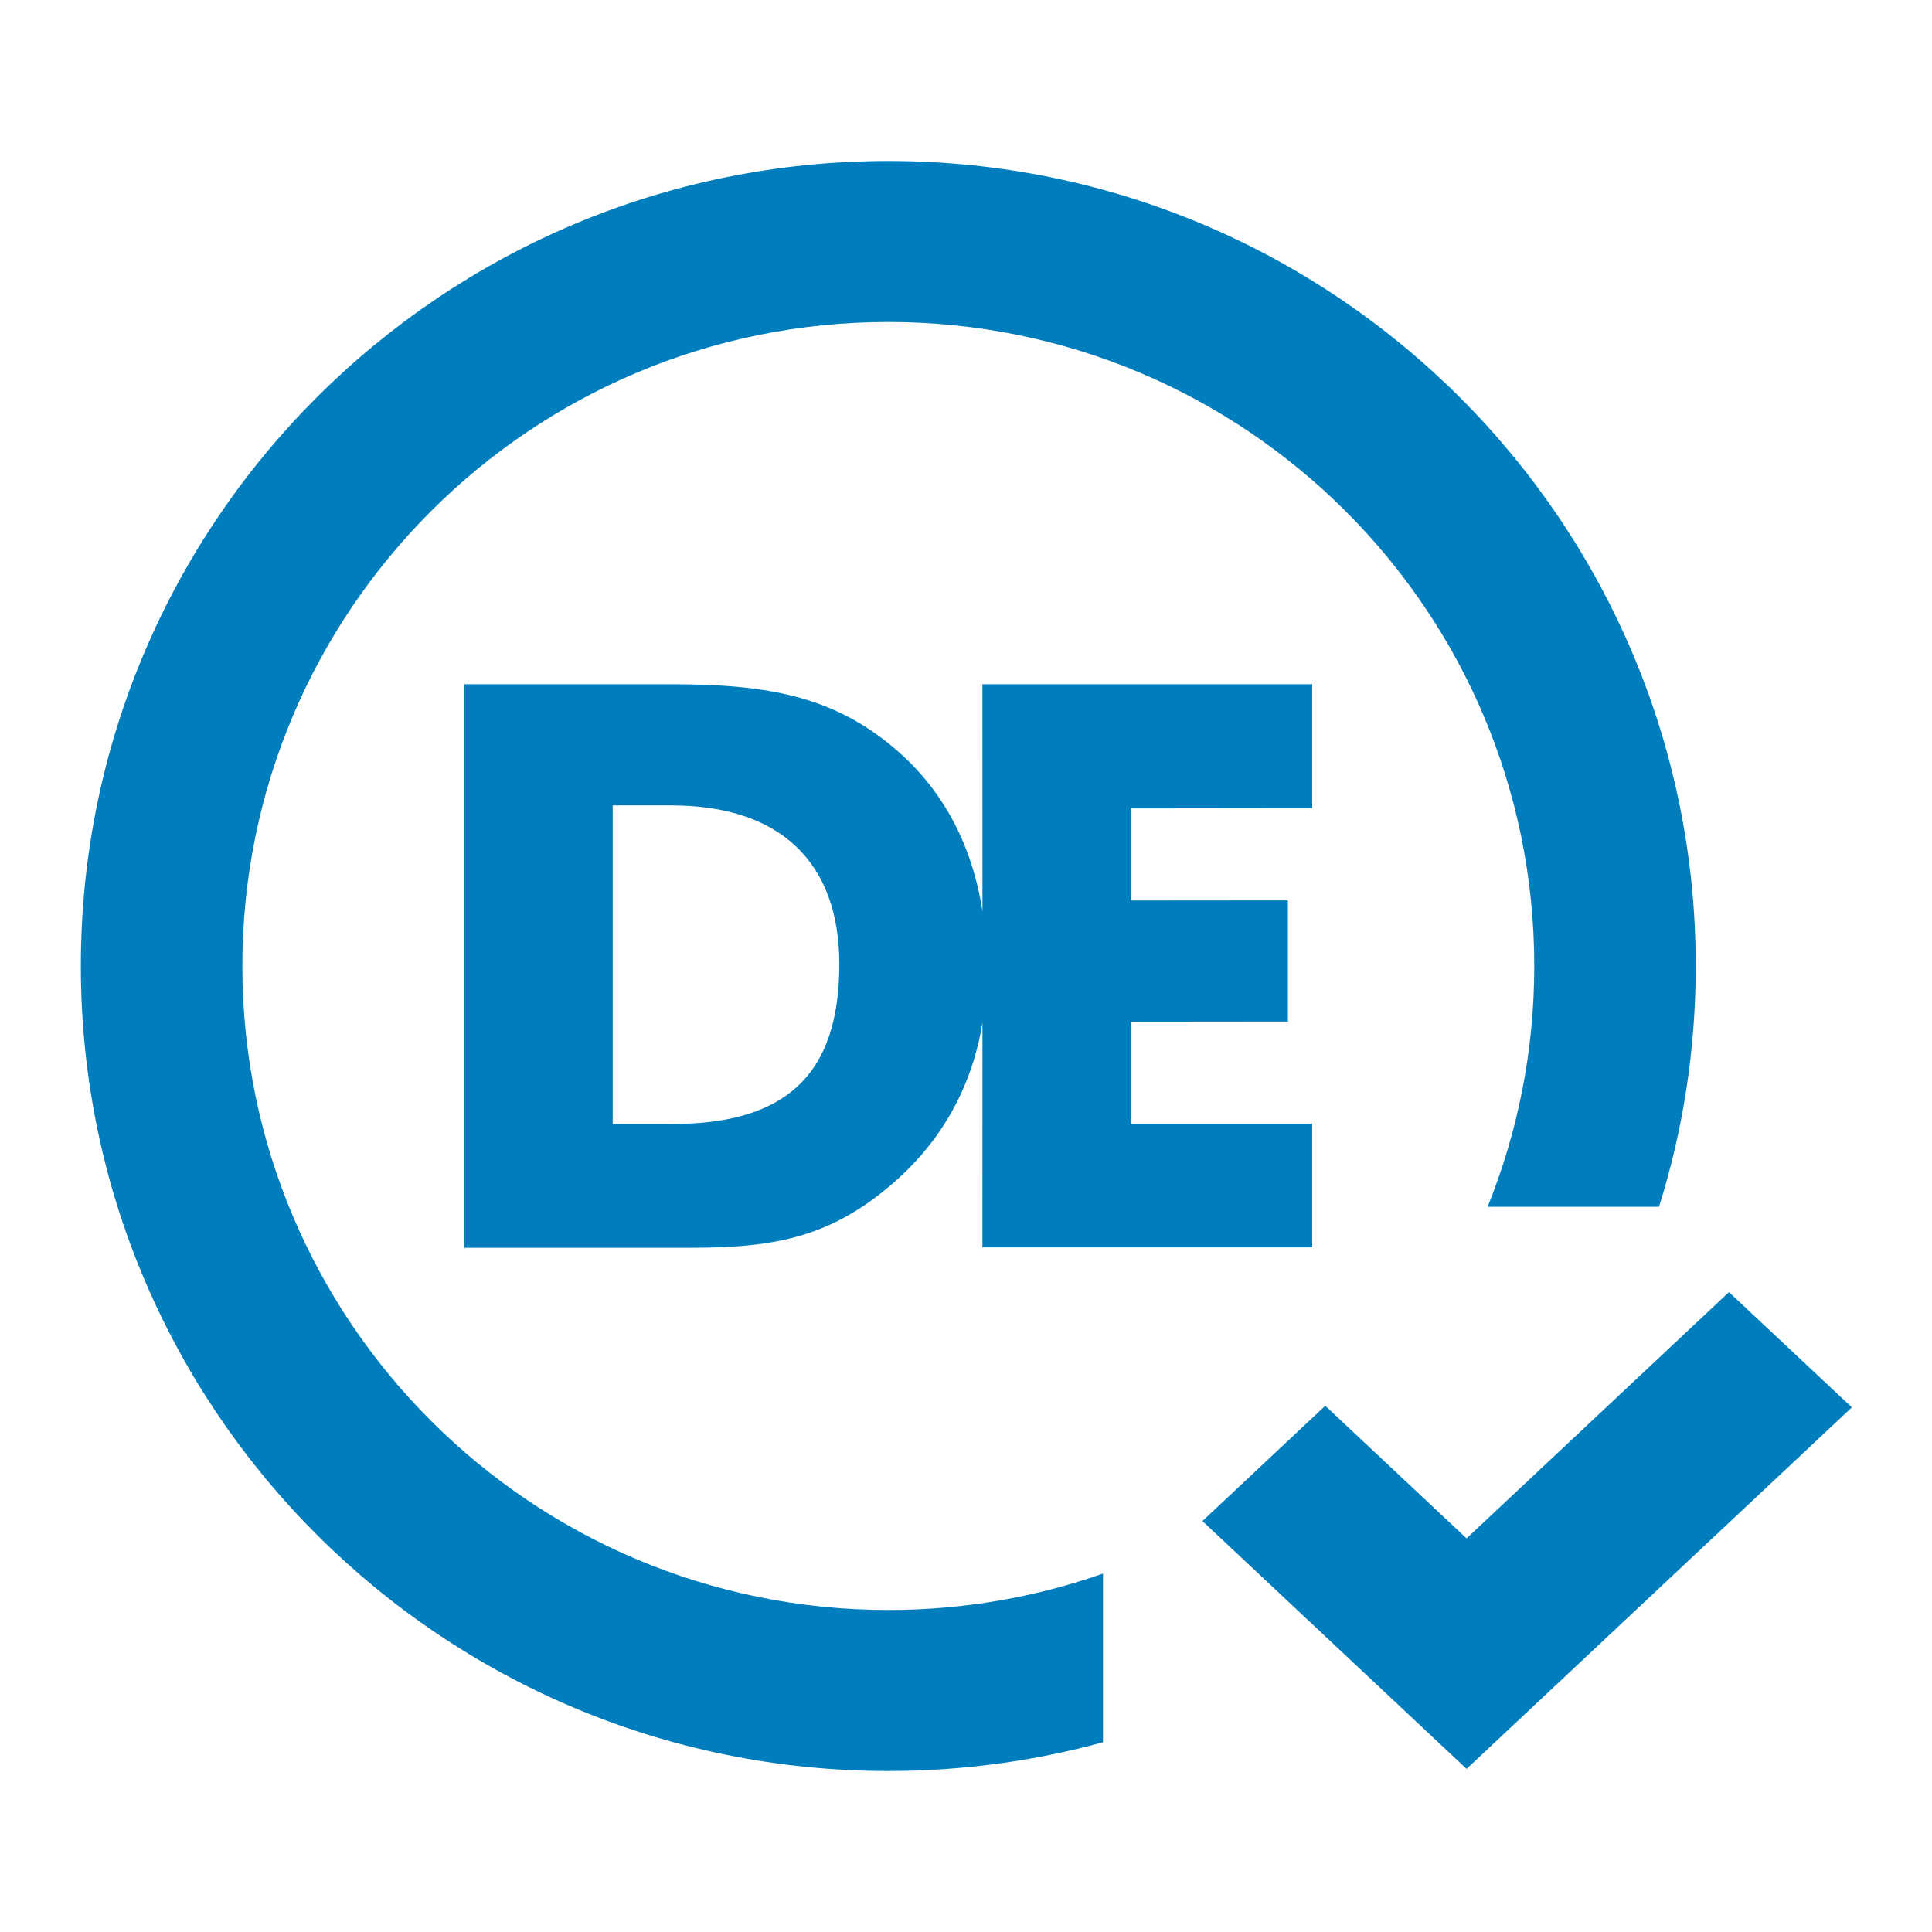 <svg width="130" height="130" viewBox="0 0 130 130" fill="none" xmlns="http://www.w3.org/2000/svg">
<path d="M59.772 108.333C35.767 108.333 16.307 88.932 16.307 65C16.307 41.068 35.767 21.667 59.772 21.667C83.777 21.667 103.237 41.068 103.237 65C103.237 70.728 102.122 76.197 100.097 81.202H111.631C113.238 76.086 114.103 70.644 114.103 65C114.103 35.085 89.778 10.833 59.772 10.833C29.765 10.833 5.44 35.085 5.44 65C5.44 94.915 29.765 119.167 59.772 119.167C64.775 119.167 69.619 118.493 74.22 117.231V105.882C69.7 107.47 64.837 108.333 59.772 108.333Z" fill="#007DBC"/>
<path d="M116.338 86.945L124.607 94.699L98.682 119.025L80.909 102.348L89.174 94.592L98.682 103.514L116.338 86.945Z" fill="#007DBC"/>
<path d="M45.188 46.042C51.663 46.042 56.19 46.838 60.437 50.571C63.487 53.245 65.416 56.872 66.108 61.317L66.105 46.042H88.296V54.383L76.088 54.397V60.591L86.659 60.582V68.736L76.088 68.746V75.619H88.296V83.933H66.105L66.108 68.817C65.426 72.964 63.533 76.469 60.482 79.266C56.132 83.205 52.29 83.958 46.554 83.958H31.248V46.042H45.188ZM45.188 54.195H41.227V75.631H45.233C52.867 75.631 56.476 72.332 56.476 64.871C56.476 58.044 52.515 54.195 45.188 54.195Z" fill="#007DBC"/>
</svg>
